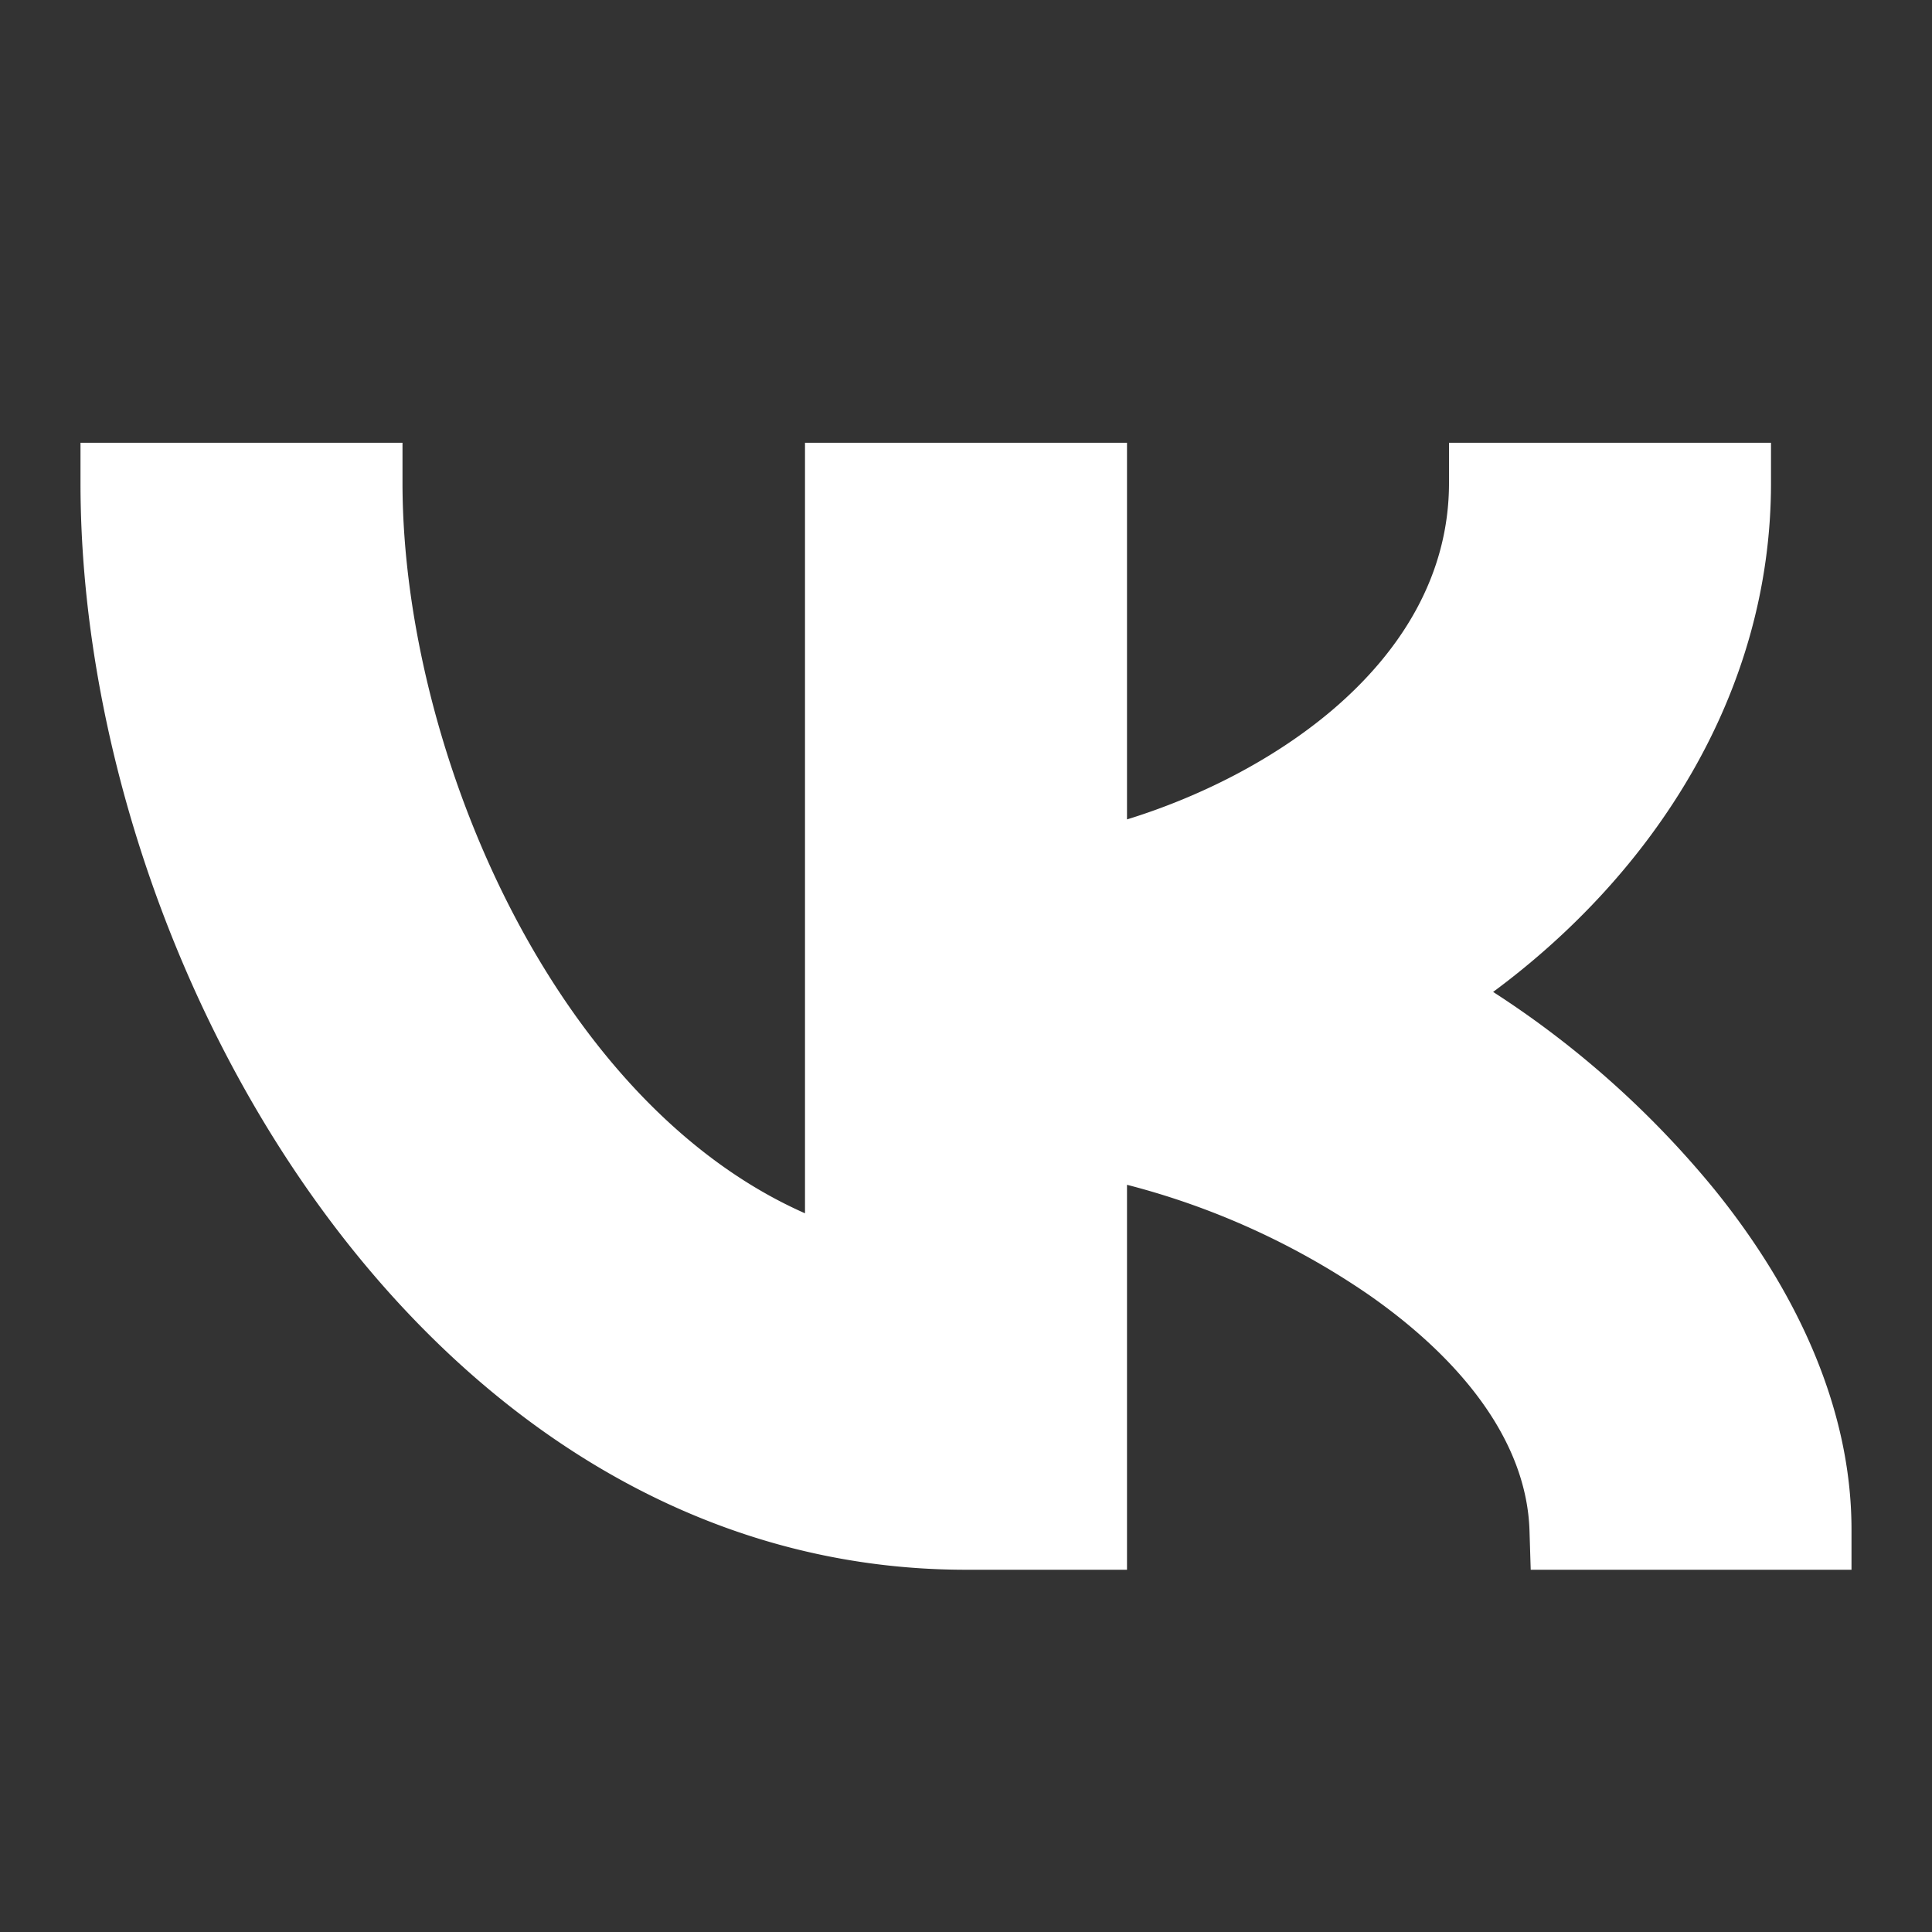 <svg xmlns="http://www.w3.org/2000/svg" fill="none" viewBox="0 0 24 24" id="V-Kontakte-Logo--Streamline-Logos" height="24" width="24">
  <rect x="0" y="0" width="24" height="24" fill="#333333" stroke="none"/>
  <desc>
    V Kontakte Logo Streamline Icon: https://streamlinehq.com
  </desc>
  <path fill="#ffffff" d="m5 6 0 -0.5 -4 0L1 6c0 2.986 1.06 6.338 2.946 8.952C5.834 17.57 8.595 19.5 12 19.5h2v-4.782a9.475 9.475 0 0 1 3.004 1.367c1.168 0.815 1.962 1.831 1.996 2.93l0.015 0.485H23V19c0 -1.549 -0.721 -3.01 -1.7 -4.221a11.844 11.844 0 0 0 -2.752 -2.457C20.536 10.852 22 8.622 22 6v-0.5h-4V6c0 1.127 -0.575 2.079 -1.46 2.829 -0.727 0.614 -1.64 1.072 -2.54 1.35V5.5h-4v9.572c-1.439 -0.636 -2.624 -1.91 -3.488 -3.468C5.526 9.824 5 7.739 5 6Z" stroke-width="1"></path>
</svg>